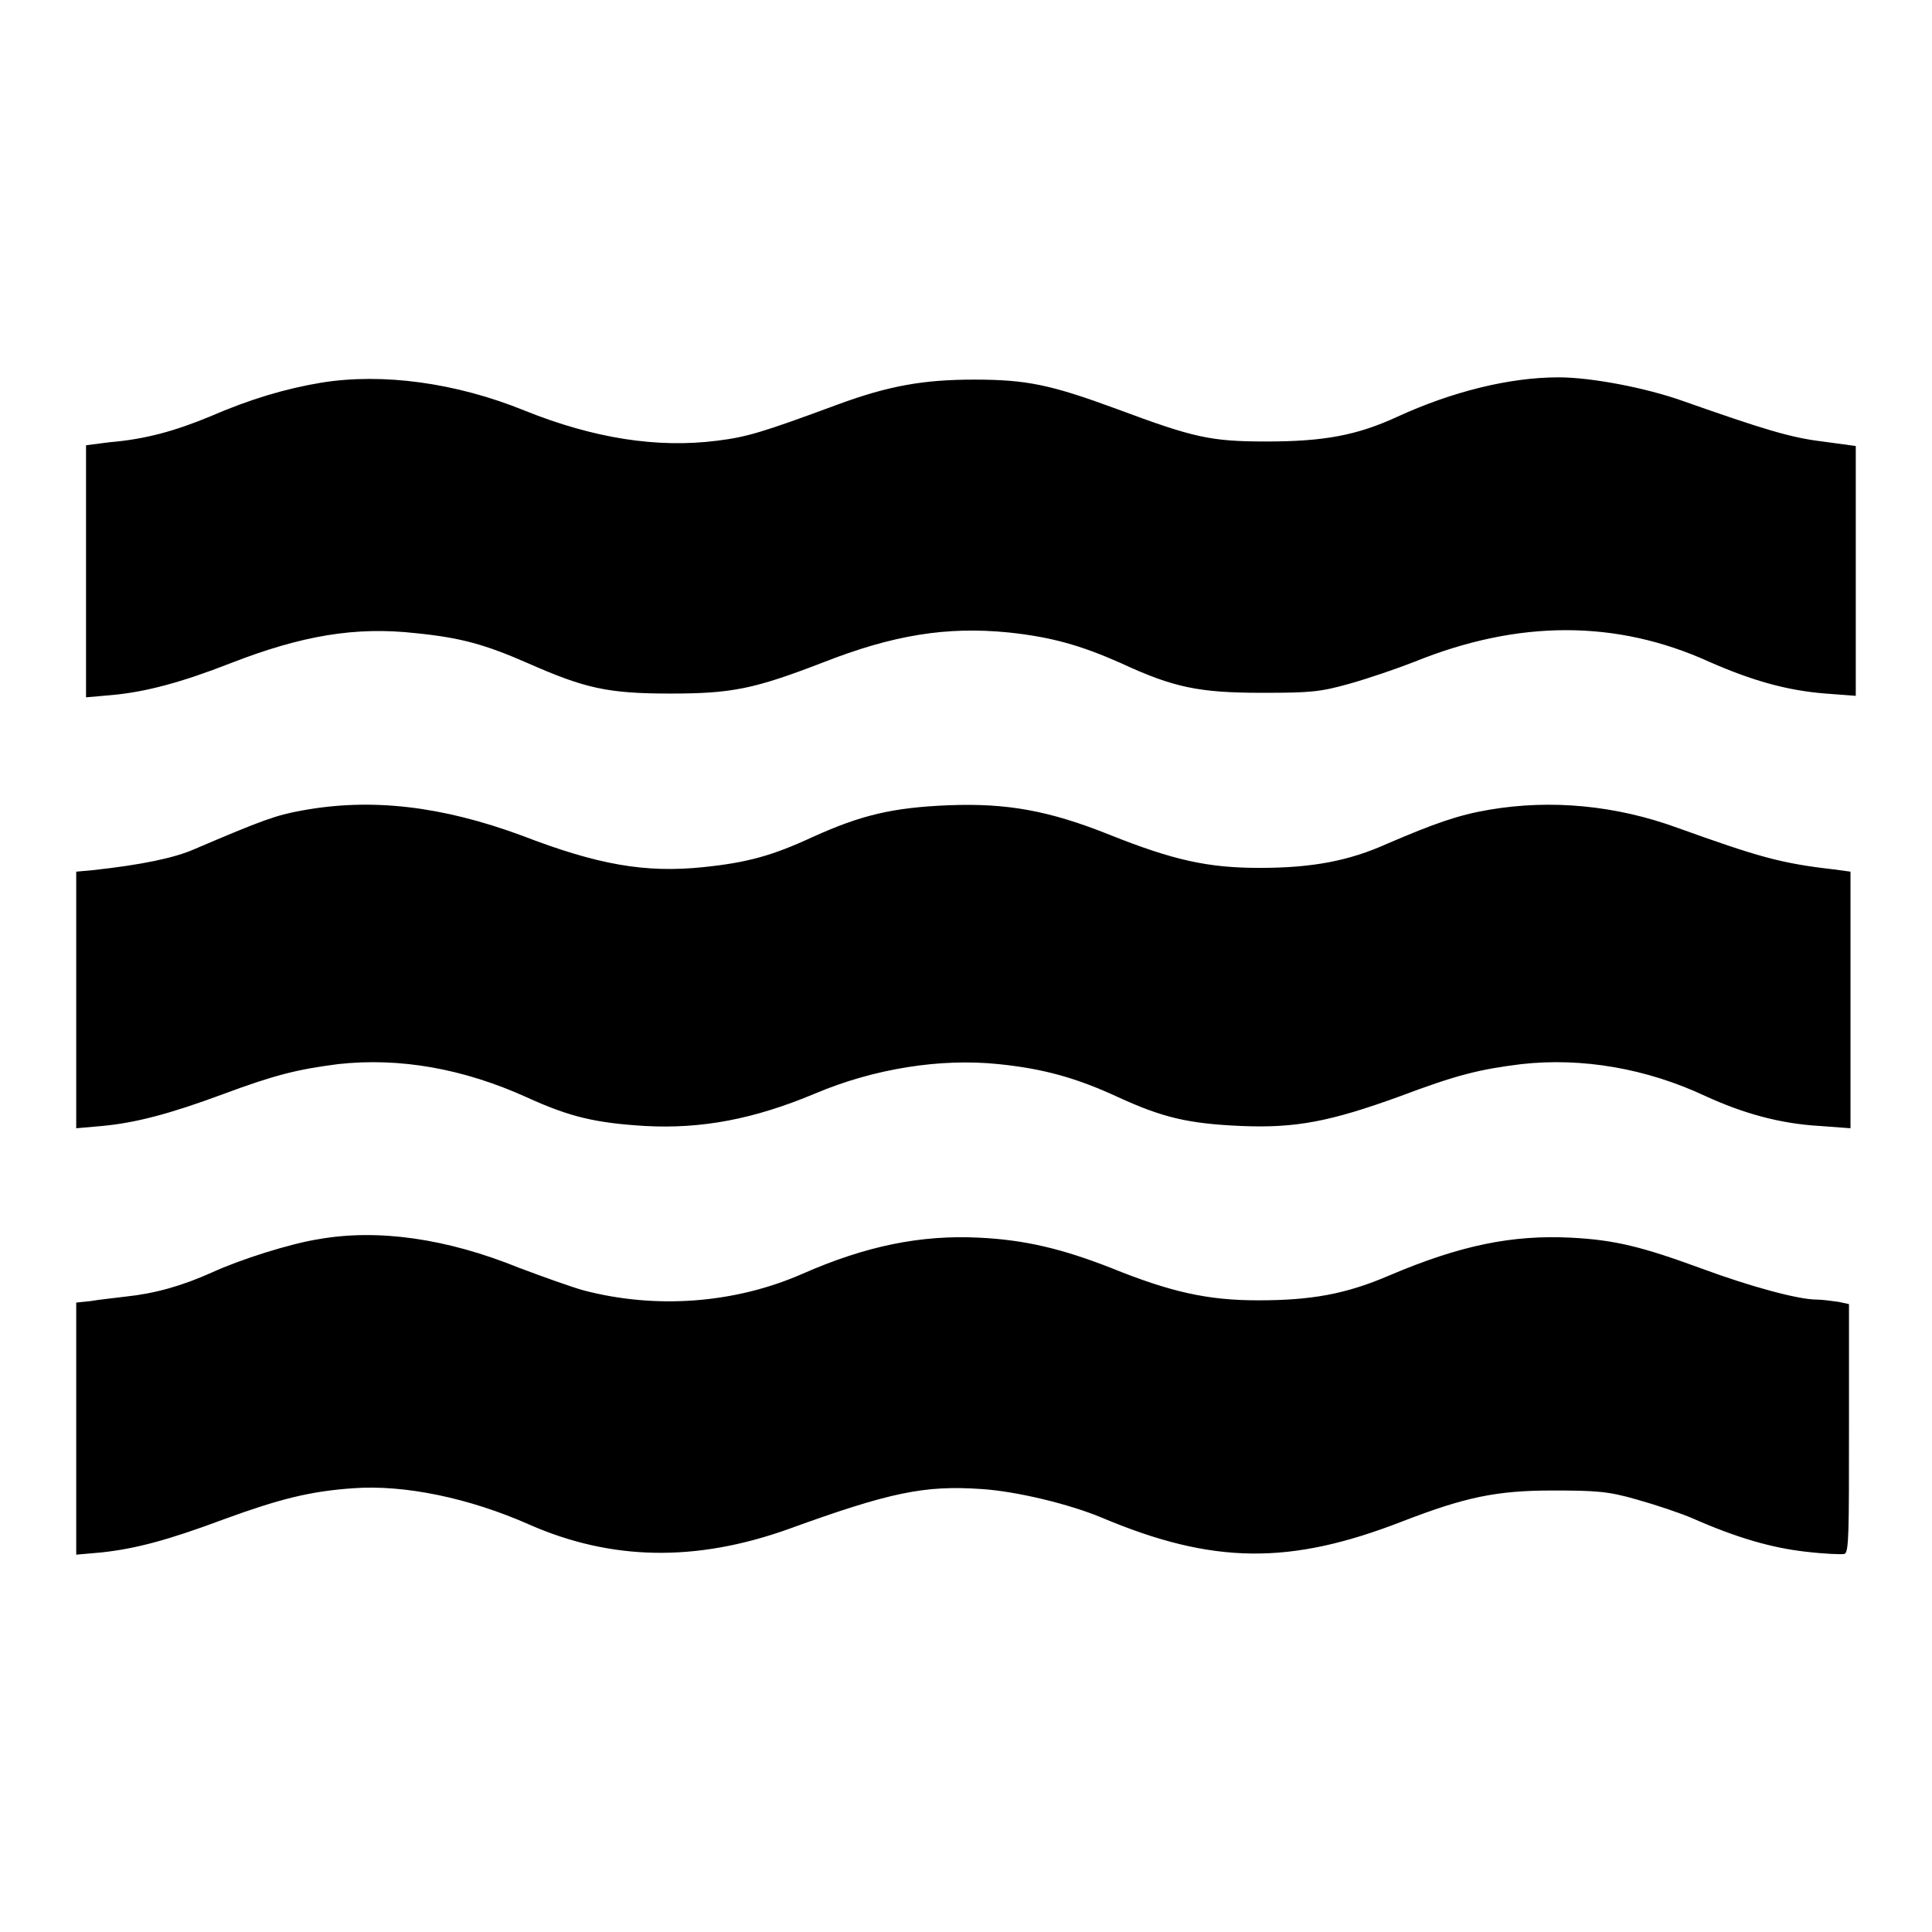 <?xml version="1.0" encoding="utf-8"?>
<!-- Svg Vector Icons : http://www.onlinewebfonts.com/icon -->
<!DOCTYPE svg PUBLIC "-//W3C//DTD SVG 1.1//EN" "http://www.w3.org/Graphics/SVG/1.1/DTD/svg11.dtd">
<svg version="1.1" xmlns="http://www.w3.org/2000/svg" xmlns:xlink="http://www.w3.org/1999/xlink" x="0px" y="0px" viewBox="0 0 256 256" enable-background="new 0 0 256 256" xml:space="preserve">
<g><g><g><path fill="#000000" d="M42.6,50.7c-4.8,0.8-9.5,2.2-14.8,4.5c-4.6,1.9-8.5,3-13.3,3.4L11.4,59v16.7v16.7l3.4-0.3c4.5-0.4,9.3-1.7,15.7-4.2c9.5-3.7,16.6-4.9,24.6-4c6,0.6,9.2,1.5,14.9,4c7.5,3.3,10.5,4,18.8,4c8.2,0,11.1-0.6,20.2-4.1c9.4-3.7,16.5-4.8,24.6-4c5.7,0.6,9.6,1.7,15,4.1c6.9,3.2,10.3,3.9,18.6,3.9c6.4,0,7.7-0.1,11.6-1.2c2.5-0.7,6.3-2,8.6-2.9c13.8-5.6,26.8-5.6,39.1,0c5.7,2.5,10.3,3.8,15.4,4.2l4,0.3V75.7V59.1l-4.4-0.6c-4.2-0.5-7.8-1.6-18.6-5.4c-4.8-1.7-12-3.1-16.4-3.1c-6.5,0-14.1,1.9-21.3,5.2c-5.4,2.5-9.8,3.3-17.4,3.3c-7.4,0-9.6-0.5-19.8-4.3c-8.7-3.2-11.9-3.9-18.9-3.9c-6.7,0-11.3,0.8-18.1,3.3c-10,3.7-12,4.3-16,4.8c-7.9,1-16.3-0.3-25.5-4C60.4,50.7,50.7,49.4,42.6,50.7z"/><path fill="#000000" d="M40,107.4c-3.4,0.6-5.3,1.3-14.2,5.1c-2.7,1.2-7.1,2.1-13.5,2.8l-2.2,0.2v17v17l3.4-0.3c4.4-0.4,9-1.6,16-4.2c7-2.6,9.9-3.3,15.3-4c8.2-0.9,16.6,0.6,25,4.4c5.7,2.6,9.1,3.4,15.7,3.8c7.5,0.4,14.4-0.9,22.5-4.3c7.8-3.3,16.6-4.7,24.3-3.9c5.9,0.6,10.3,1.8,15.9,4.4c5.9,2.7,9.3,3.5,16.3,3.8c7.2,0.3,11.8-0.6,20.9-3.9c7.7-2.9,10.6-3.6,16.2-4.3c8.1-0.9,16.6,0.6,24.3,4.2c5,2.3,9.9,3.7,15.3,4l4,0.3v-17v-17l-2.2-0.3c-7.1-0.8-10.1-1.7-20.7-5.5c-8.2-3-16.8-3.8-25-2.4c-4.1,0.7-7.2,1.8-13.5,4.5c-5.1,2.3-10,3.2-16.9,3.2c-6.8,0-11.4-1-19.9-4.4c-8-3.2-13.6-4.2-21.3-3.9c-7.4,0.3-11.6,1.3-18,4.2c-5.4,2.5-8.7,3.4-14.5,4c-7.7,0.8-14-0.3-24.1-4.2C58.5,106.8,49.2,105.7,40,107.4z"/><path fill="#000000" d="M42.2,164.2c-3.8,0.6-10.4,2.7-14.1,4.4c-4,1.8-7.6,2.8-11.4,3.2c-1.5,0.2-3.6,0.4-4.7,0.6l-1.9,0.2v16.7v16.7l3.4-0.3c4.5-0.5,8.7-1.6,16.2-4.4c7.4-2.7,11.4-3.7,17.1-4.1c6.8-0.5,15.4,1.3,23.3,4.8c10.9,4.8,22.1,5,34.4,0.6c13.5-4.9,18-5.8,25.5-5.3c4.7,0.3,11.7,2,16,3.8c14.7,6.2,24.9,6.3,39.8,0.5c8.3-3.2,12.4-4.1,19.9-4.1c5.8,0,7.4,0.1,11.2,1.2c2.5,0.7,5.8,1.8,7.4,2.5c5.9,2.6,10.5,3.9,14.9,4.4c2.5,0.3,4.9,0.4,5.2,0.3c0.6-0.2,0.6-2.9,0.6-16.6v-16.5l-1.4-0.3c-0.8-0.1-2.1-0.3-2.9-0.3c-2.4,0-8.7-1.7-15.2-4.1c-7.9-2.9-11.5-3.8-17.3-4.1c-7.8-0.4-14.7,1-24.1,5c-5.8,2.5-10.4,3.3-17.4,3.3c-6.7,0-11.6-1.1-19.5-4.3c-6.4-2.5-11.3-3.7-17.4-4c-7.8-0.4-15.1,1.1-23.5,4.8c-8.9,3.9-19.3,4.7-28.9,2.2c-1.5-0.4-5.4-1.8-8.6-3C59.2,164.1,50.1,162.8,42.2,164.2z"/></g></g></g>
</svg>